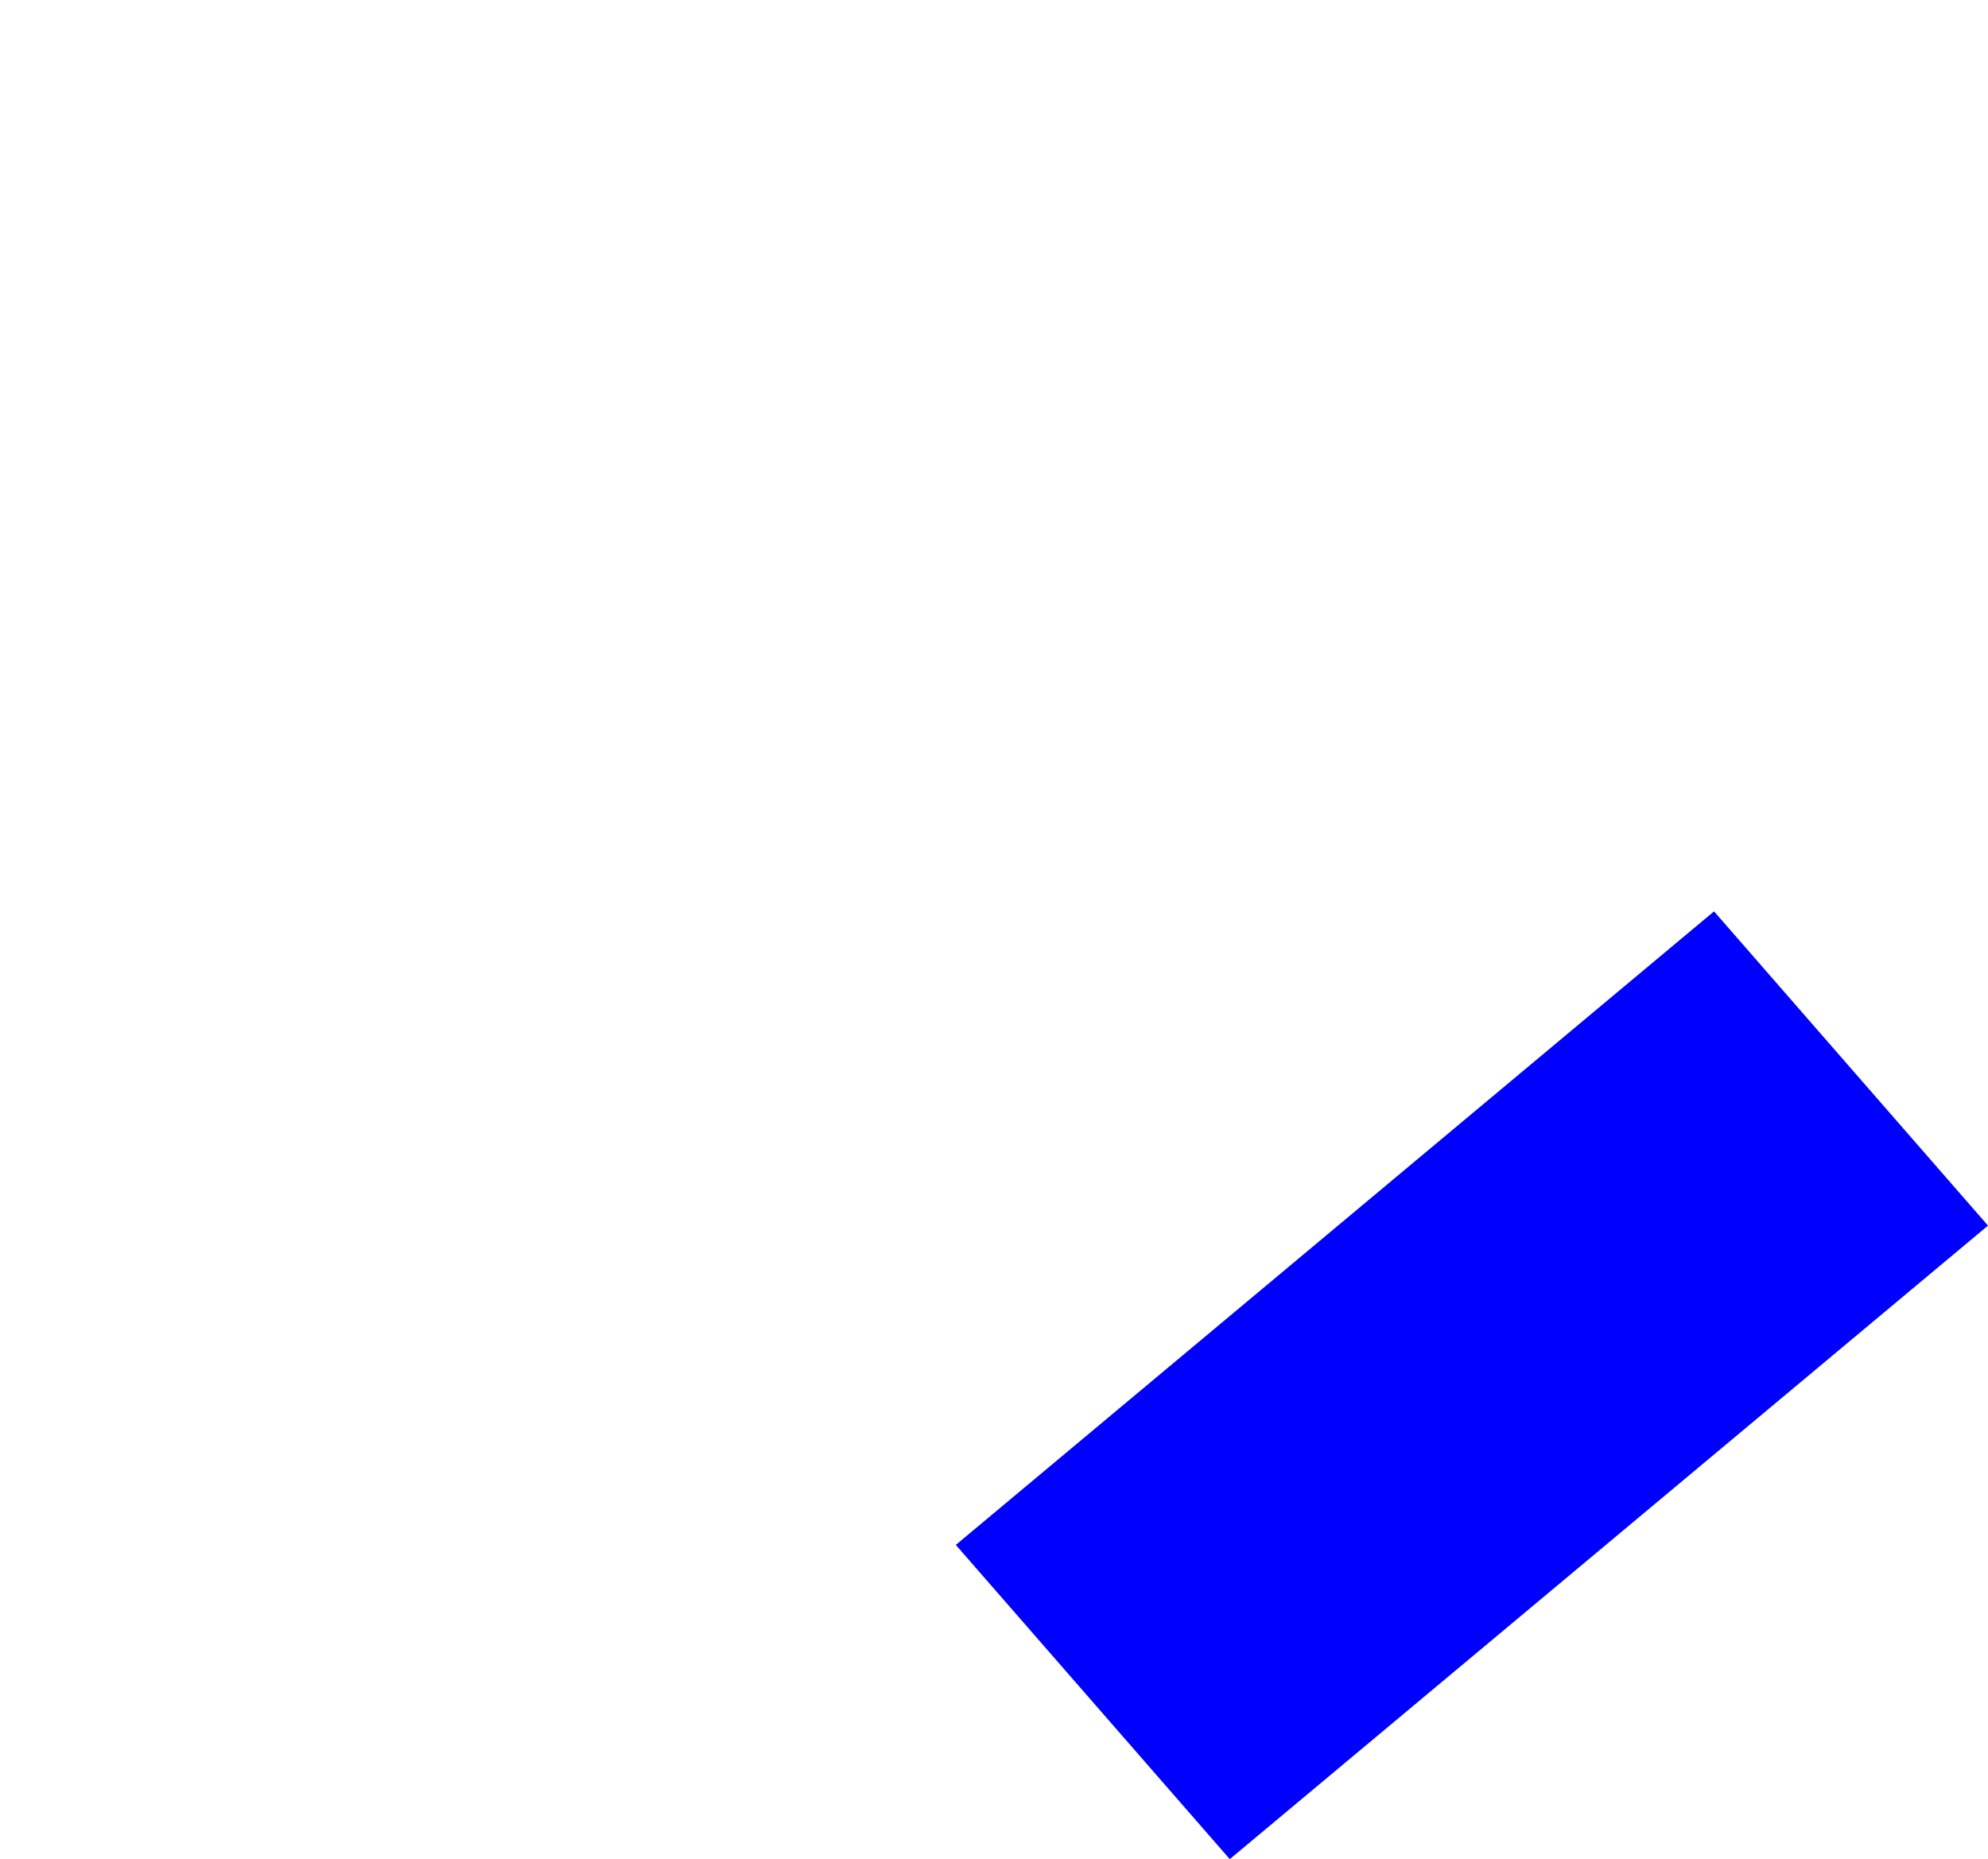 <?xml version="1.0" encoding="UTF-8" standalone="no"?>
<svg xmlns:xlink="http://www.w3.org/1999/xlink" height="549.05px" width="587.05px" xmlns="http://www.w3.org/2000/svg">
  <g transform="matrix(1.0, 0.0, 0.0, 1.0, -59.45, 14.15)">
    <path d="M341.7 442.1 L422.6 534.9 646.5 347.8 565.6 255.0 341.7 442.1" fill="#0000ff" fill-rule="evenodd" stroke="none">
      <animate attributeName="fill" dur="2s" repeatCount="indefinite" values="#0000ff;#0000ff"/>
      <animate attributeName="fill-opacity" dur="2s" repeatCount="indefinite" values="1.0;1.0"/>
      <animate attributeName="d" dur="2s" repeatCount="indefinite" values="M341.7 442.1 L422.6 534.9 646.5 347.8 565.6 255.0 341.7 442.1;M59.45 135.35 L140.35 241.75 364.25 92.15 283.35 -14.15 59.45 135.35"/>
    </path>
    <path d="M341.7 442.1 L565.6 255.0 646.5 347.8 422.6 534.9 341.7 442.1" fill="none" stroke="#000000" stroke-linecap="round" stroke-linejoin="round" stroke-opacity="0.0" stroke-width="1.0">
      <animate attributeName="stroke" dur="2s" repeatCount="indefinite" values="#000000;#000001"/>
      <animate attributeName="stroke-width" dur="2s" repeatCount="indefinite" values="0.0;0.0"/>
      <animate attributeName="fill-opacity" dur="2s" repeatCount="indefinite" values="0.0;0.0"/>
      <animate attributeName="d" dur="2s" repeatCount="indefinite" values="M341.7 442.1 L565.6 255.0 646.5 347.8 422.6 534.9 341.7 442.1;M59.45 135.35 L283.35 -14.15 364.25 92.15 140.35 241.75 59.45 135.35"/>
    </path>
  </g>
</svg>
